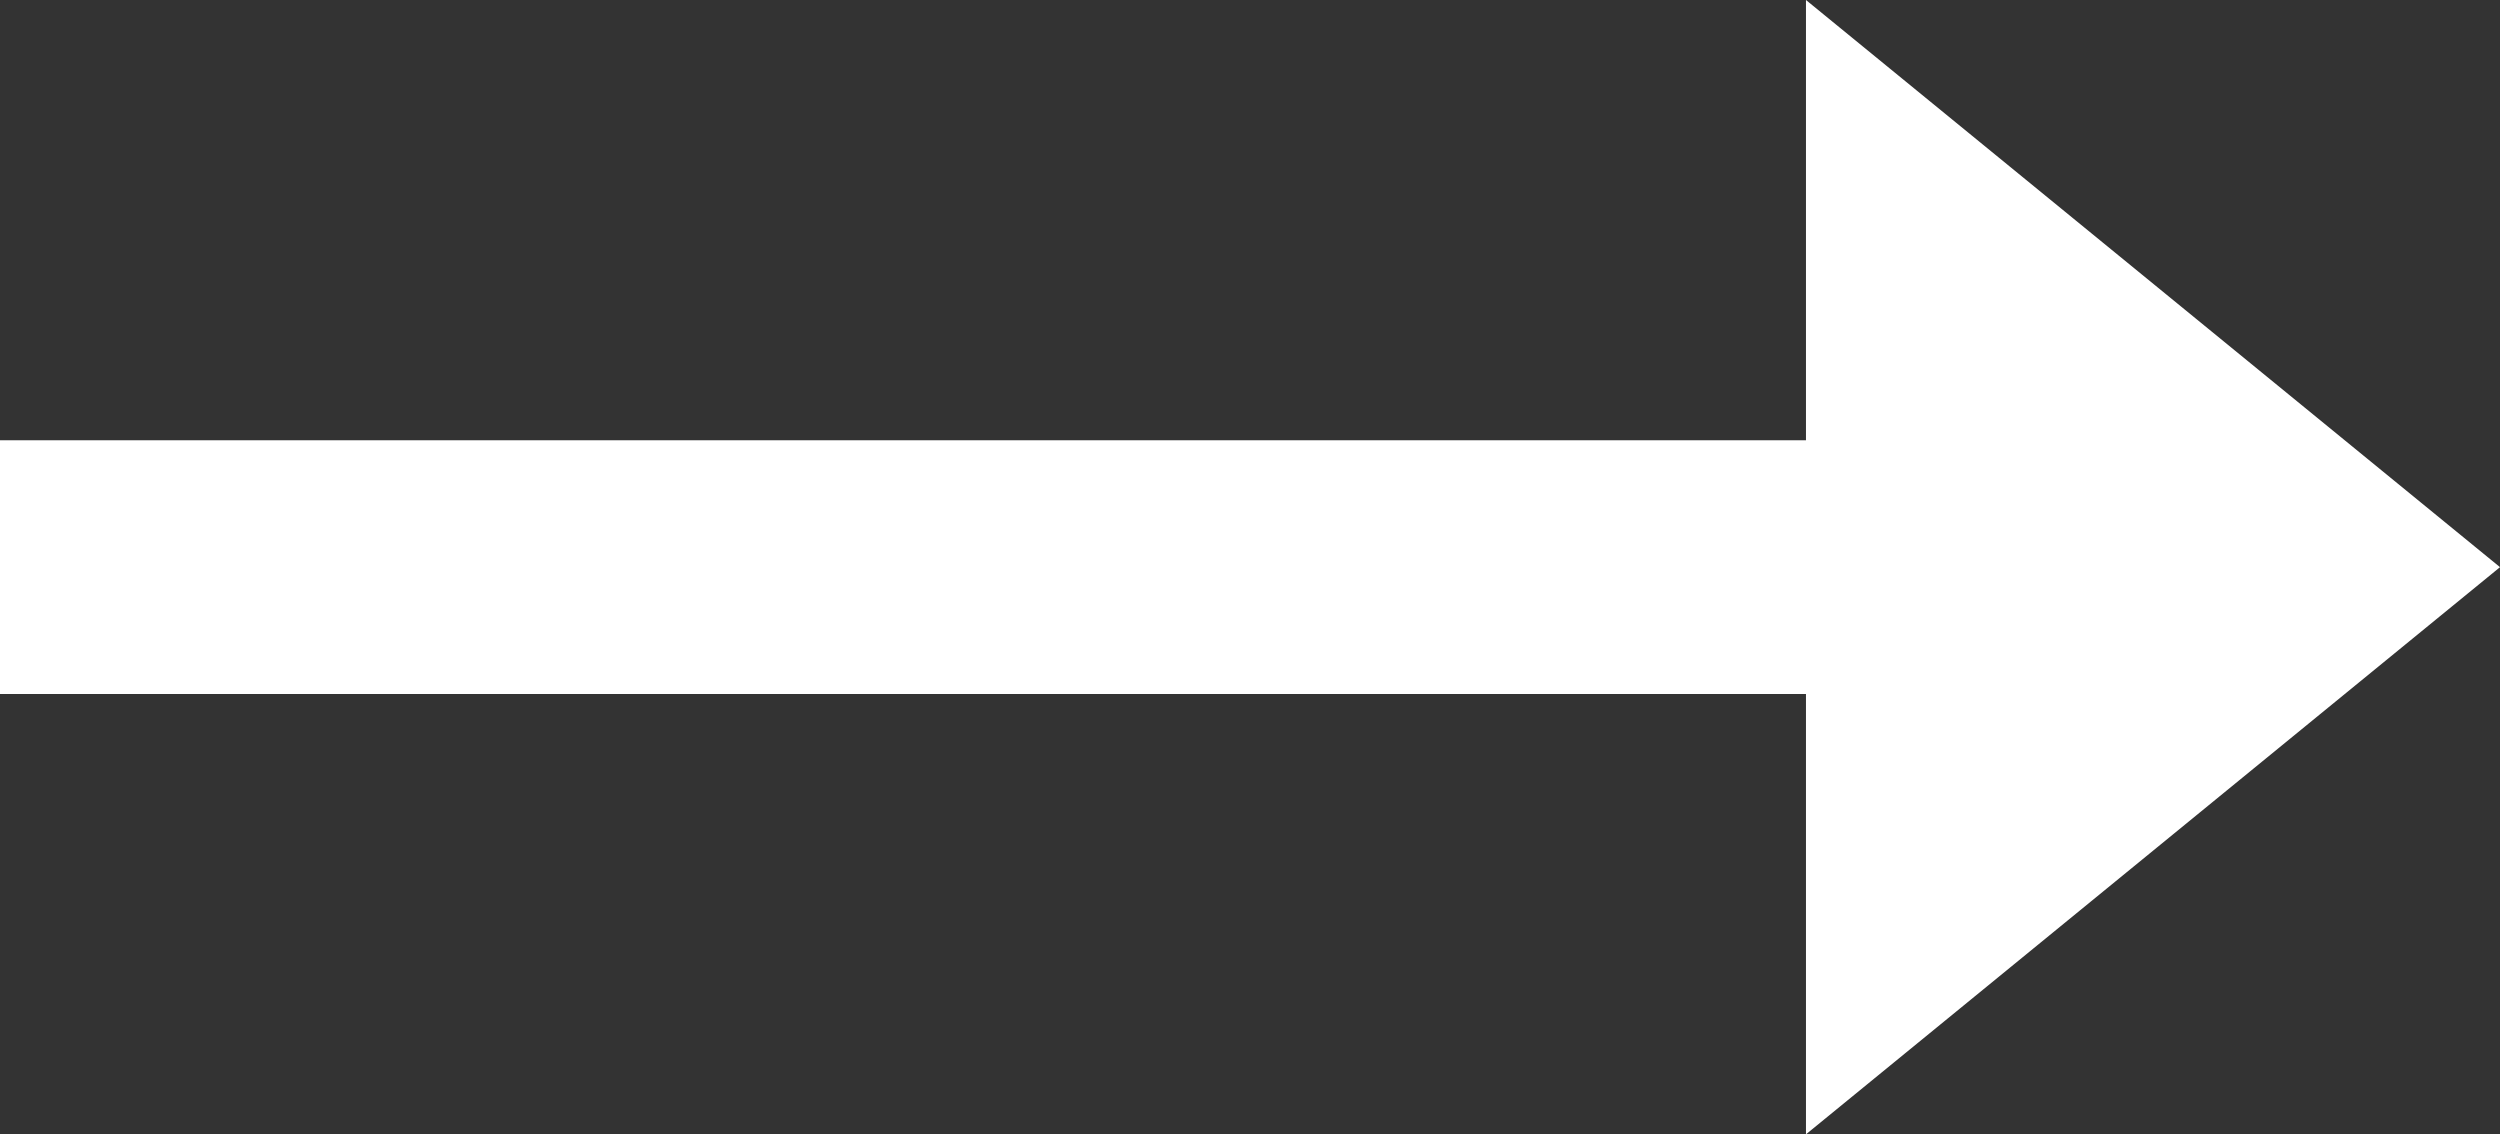 <svg xmlns="http://www.w3.org/2000/svg" xmlns:xlink="http://www.w3.org/1999/xlink" id="Livello_1" x="0px" y="0px" viewBox="0 0 33.5 15.2" style="enable-background:new 0 0 33.5 15.2;" xml:space="preserve"><rect x="0" y="0" width="33.5" height="15.2" fill="#333333" stroke="none"/><style type="text/css">	.st0{fill:#FFFFFF;}</style><path class="st0" d="M24.2,15.2V9.3H0V5.9h24.2V0l9.3,7.6L24.2,15.2z"></path></svg>